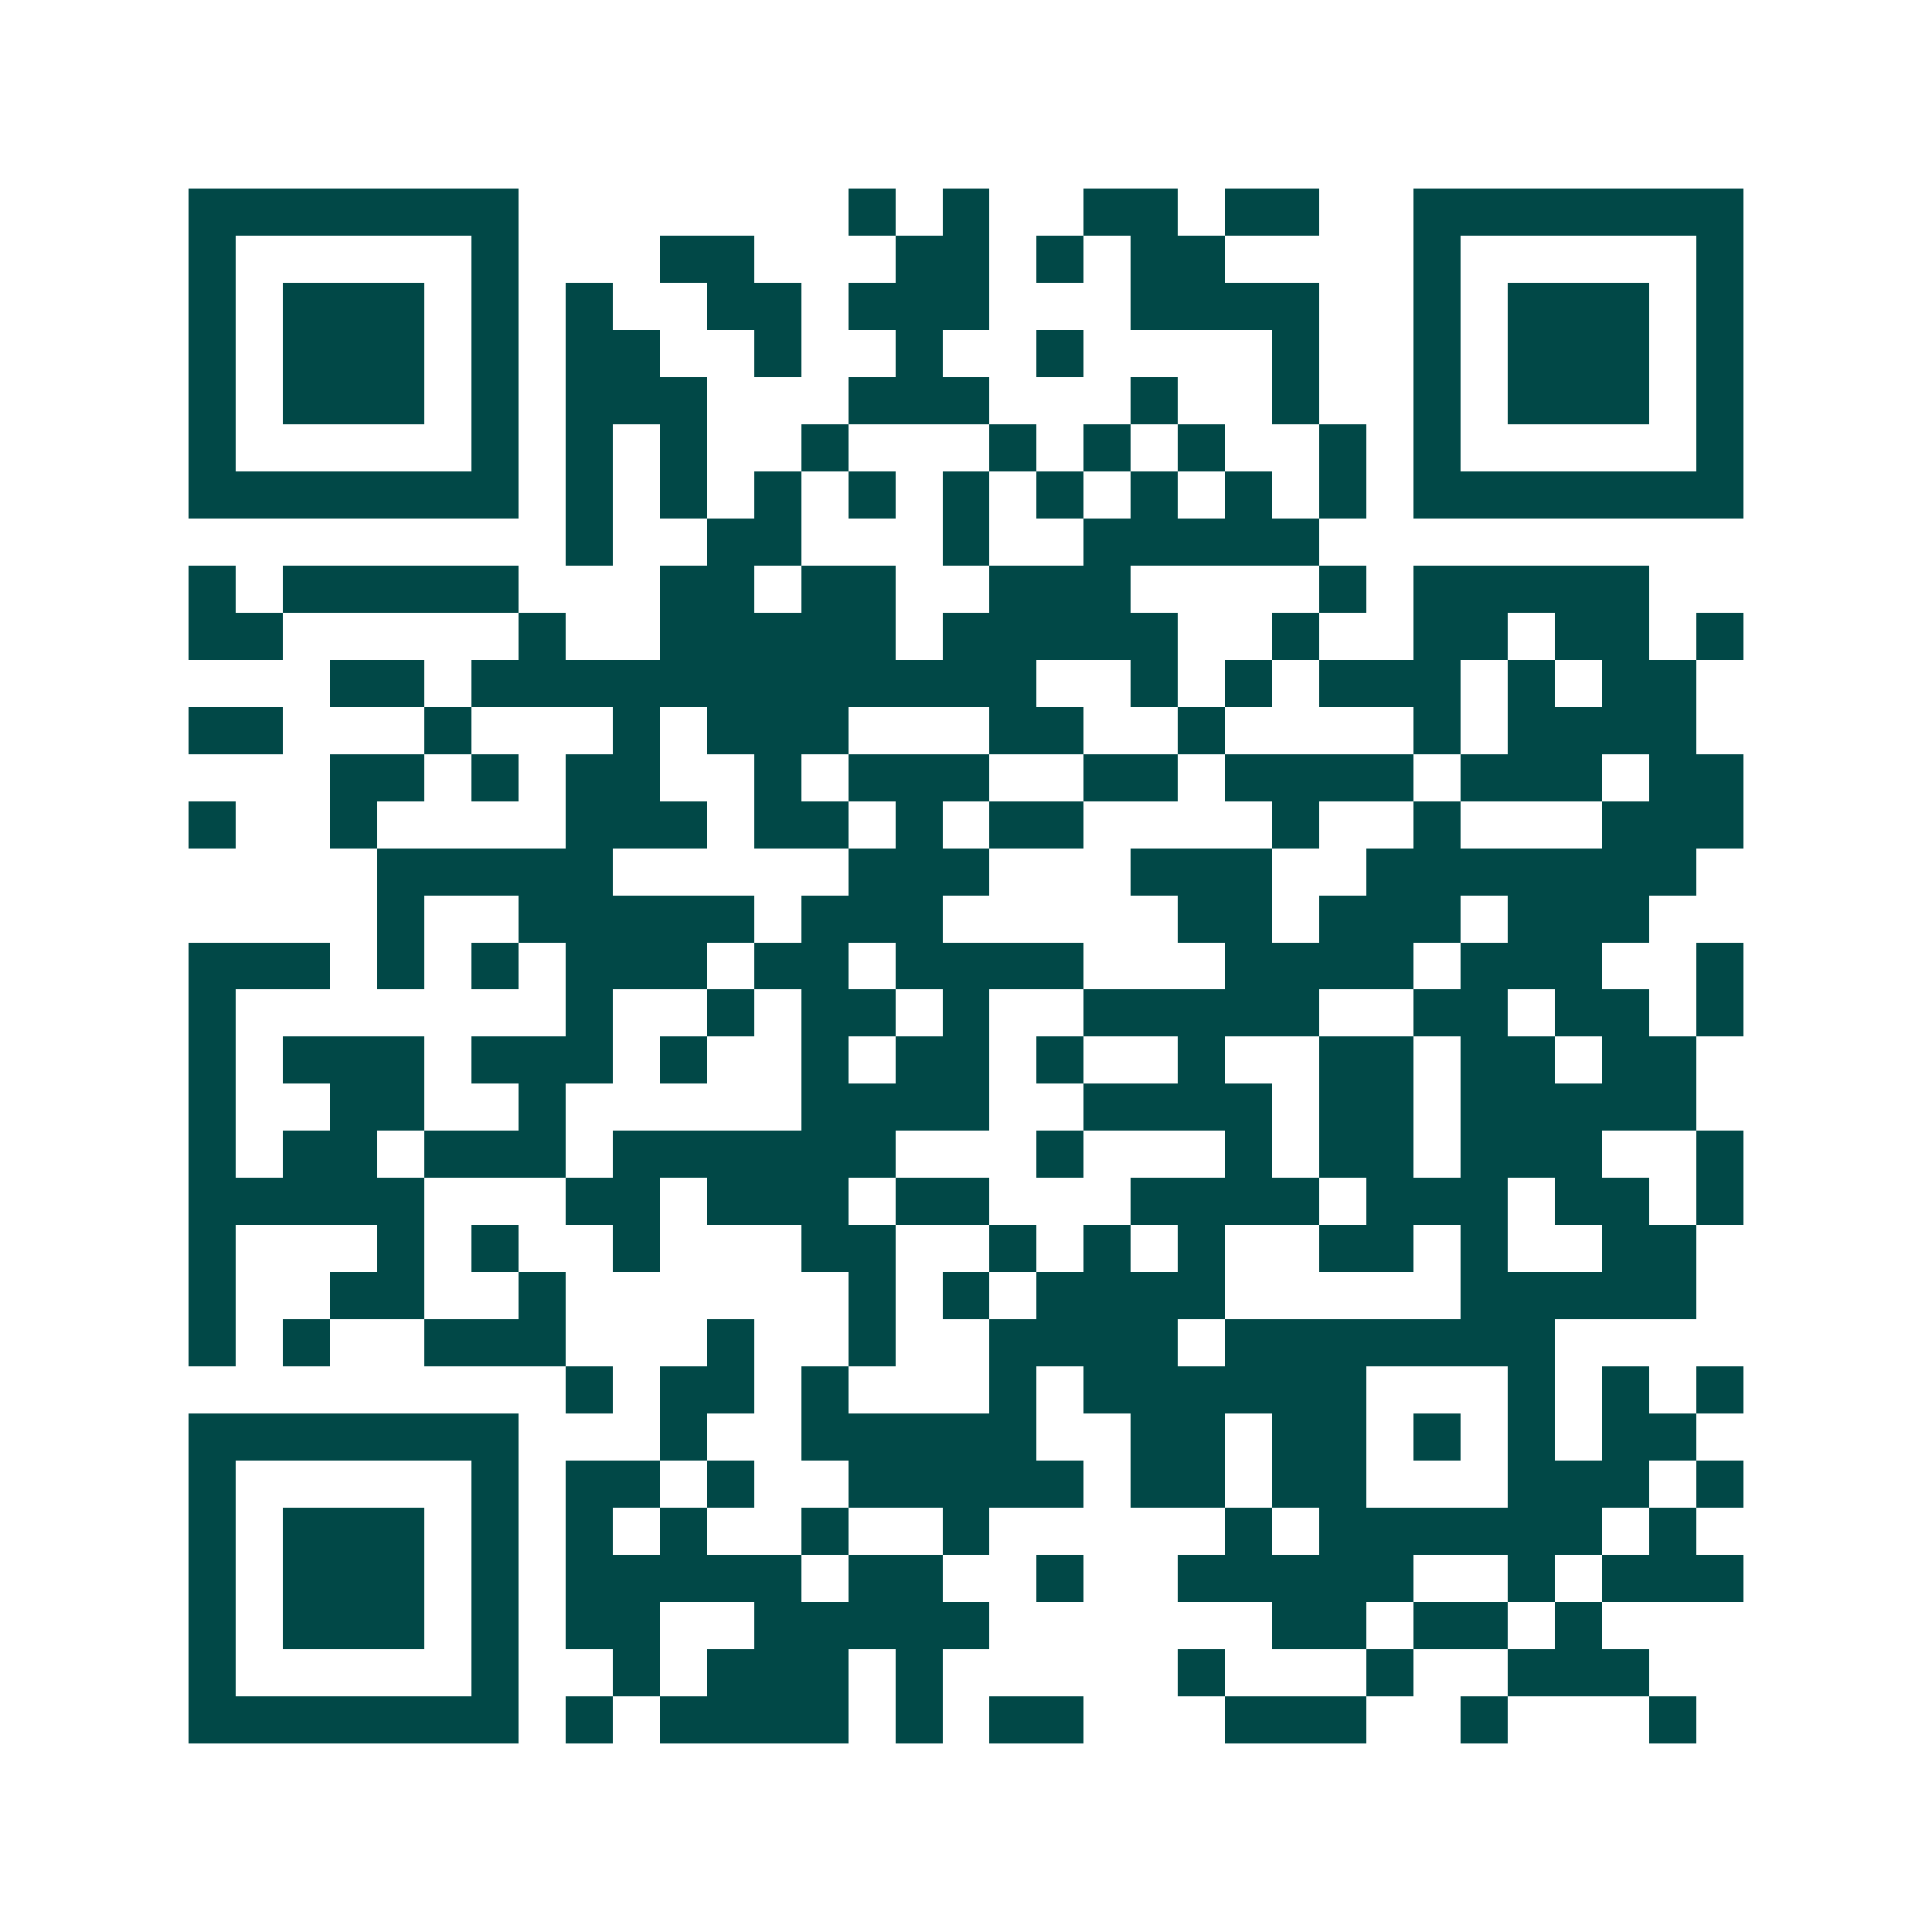<svg xmlns="http://www.w3.org/2000/svg" width="200" height="200" viewBox="0 0 41 41" shape-rendering="crispEdges"><path fill="#ffffff" d="M0 0h41v41H0z"/><path stroke="#014847" d="M4 4.5h7m7 0h1m1 0h1m2 0h2m1 0h2m2 0h7M4 5.5h1m5 0h1m3 0h2m3 0h2m1 0h1m1 0h2m4 0h1m5 0h1M4 6.5h1m1 0h3m1 0h1m1 0h1m2 0h2m1 0h3m3 0h4m2 0h1m1 0h3m1 0h1M4 7.5h1m1 0h3m1 0h1m1 0h2m2 0h1m2 0h1m2 0h1m4 0h1m2 0h1m1 0h3m1 0h1M4 8.5h1m1 0h3m1 0h1m1 0h3m3 0h3m3 0h1m2 0h1m2 0h1m1 0h3m1 0h1M4 9.5h1m5 0h1m1 0h1m1 0h1m2 0h1m3 0h1m1 0h1m1 0h1m2 0h1m1 0h1m5 0h1M4 10.5h7m1 0h1m1 0h1m1 0h1m1 0h1m1 0h1m1 0h1m1 0h1m1 0h1m1 0h1m1 0h7M12 11.5h1m2 0h2m3 0h1m2 0h5M4 12.5h1m1 0h5m3 0h2m1 0h2m2 0h3m4 0h1m1 0h5M4 13.5h2m5 0h1m2 0h5m1 0h5m2 0h1m2 0h2m1 0h2m1 0h1M7 14.5h2m1 0h12m2 0h1m1 0h1m1 0h3m1 0h1m1 0h2M4 15.5h2m3 0h1m3 0h1m1 0h3m3 0h2m2 0h1m4 0h1m1 0h4M7 16.5h2m1 0h1m1 0h2m2 0h1m1 0h3m2 0h2m1 0h4m1 0h3m1 0h2M4 17.5h1m2 0h1m4 0h3m1 0h2m1 0h1m1 0h2m4 0h1m2 0h1m3 0h3M8 18.5h5m5 0h3m3 0h3m2 0h7M8 19.5h1m2 0h5m1 0h3m5 0h2m1 0h3m1 0h3M4 20.5h3m1 0h1m1 0h1m1 0h3m1 0h2m1 0h4m3 0h4m1 0h3m2 0h1M4 21.5h1m7 0h1m2 0h1m1 0h2m1 0h1m2 0h5m2 0h2m1 0h2m1 0h1M4 22.5h1m1 0h3m1 0h3m1 0h1m2 0h1m1 0h2m1 0h1m2 0h1m2 0h2m1 0h2m1 0h2M4 23.5h1m2 0h2m2 0h1m5 0h4m2 0h4m1 0h2m1 0h5M4 24.5h1m1 0h2m1 0h3m1 0h6m3 0h1m3 0h1m1 0h2m1 0h3m2 0h1M4 25.5h5m3 0h2m1 0h3m1 0h2m3 0h4m1 0h3m1 0h2m1 0h1M4 26.5h1m3 0h1m1 0h1m2 0h1m3 0h2m2 0h1m1 0h1m1 0h1m2 0h2m1 0h1m2 0h2M4 27.5h1m2 0h2m2 0h1m6 0h1m1 0h1m1 0h4m5 0h5M4 28.5h1m1 0h1m2 0h3m3 0h1m2 0h1m2 0h4m1 0h7M12 29.5h1m1 0h2m1 0h1m3 0h1m1 0h6m3 0h1m1 0h1m1 0h1M4 30.5h7m3 0h1m2 0h5m2 0h2m1 0h2m1 0h1m1 0h1m1 0h2M4 31.5h1m5 0h1m1 0h2m1 0h1m2 0h5m1 0h2m1 0h2m3 0h3m1 0h1M4 32.5h1m1 0h3m1 0h1m1 0h1m1 0h1m2 0h1m2 0h1m5 0h1m1 0h6m1 0h1M4 33.5h1m1 0h3m1 0h1m1 0h5m1 0h2m2 0h1m2 0h5m2 0h1m1 0h3M4 34.5h1m1 0h3m1 0h1m1 0h2m2 0h5m6 0h2m1 0h2m1 0h1M4 35.5h1m5 0h1m2 0h1m1 0h3m1 0h1m5 0h1m3 0h1m2 0h3M4 36.5h7m1 0h1m1 0h4m1 0h1m1 0h2m3 0h3m2 0h1m3 0h1"/></svg>
